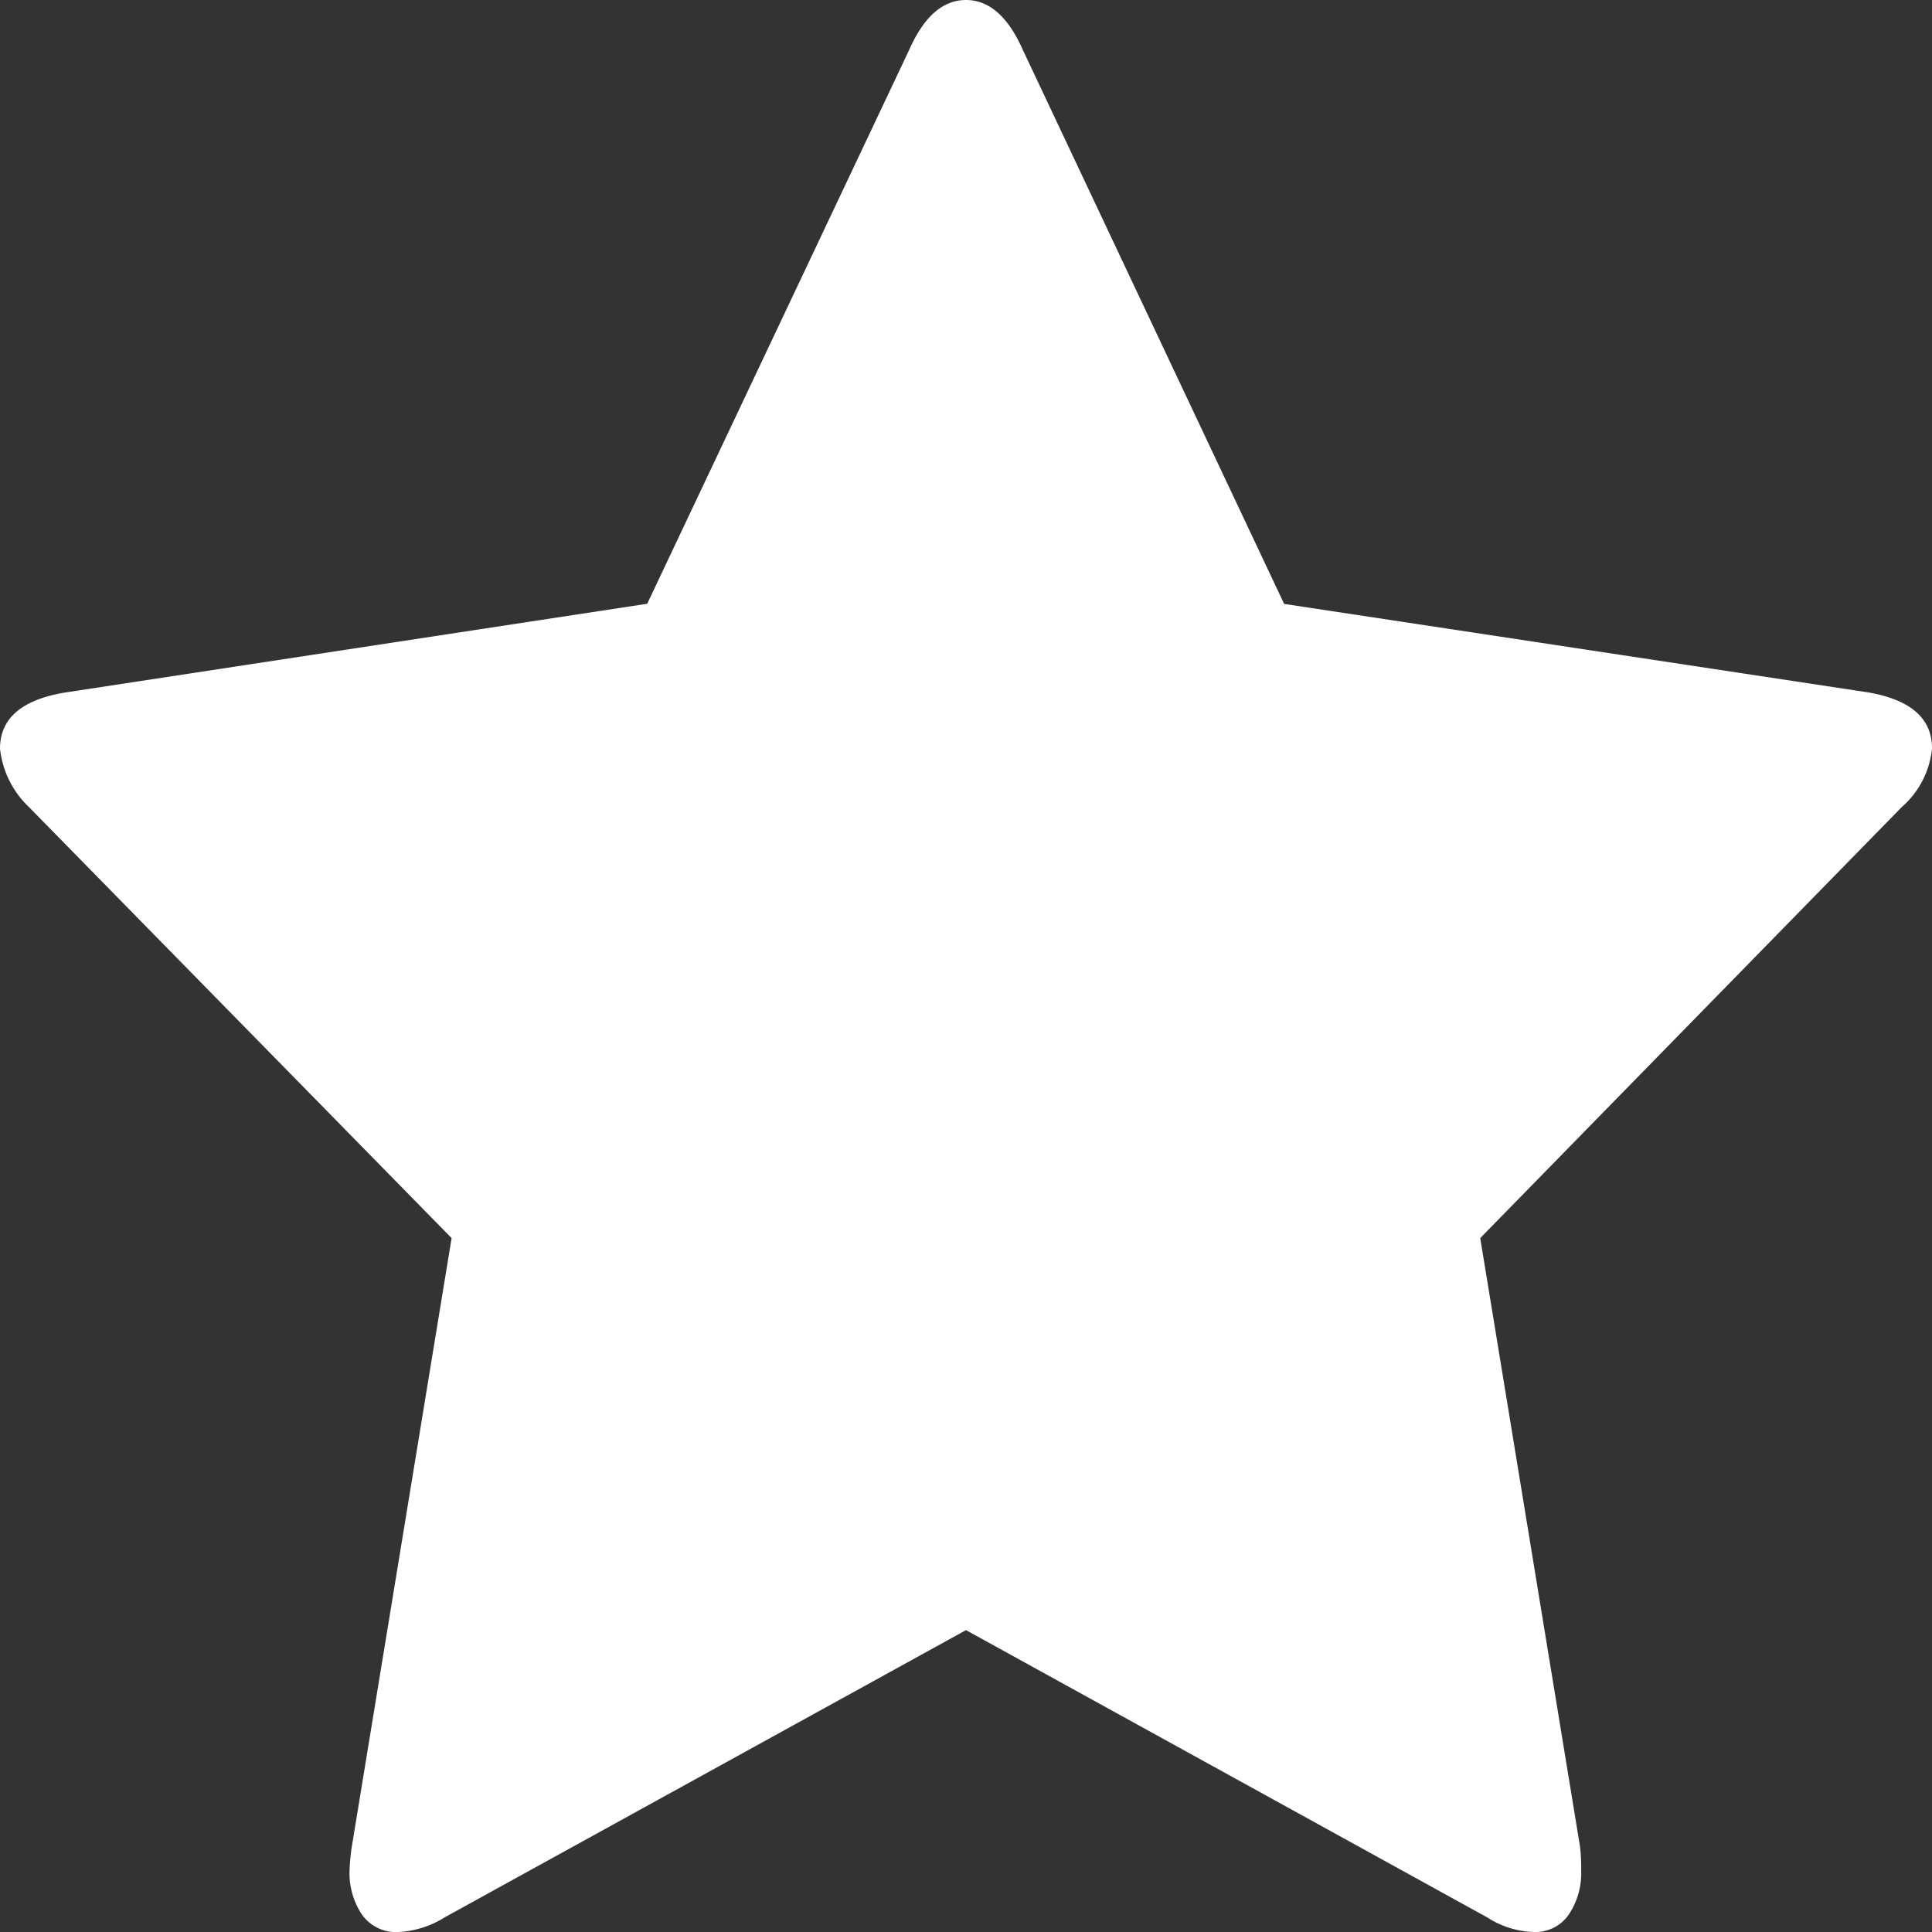<svg xmlns="http://www.w3.org/2000/svg" width="12" height="12" viewBox="0 0 12 12">
  <rect x="0" y="0" width="12" height="12" fill="#333333" stroke="none"/>
  <path id="star" d="M12,4.65a.555.555,0,0,1-.188.363L9.194,7.69l.62,3.781a1.178,1.178,0,0,1,.007.151.461.461,0,0,1-.076.268.251.251,0,0,1-.22.11.563.563,0,0,1-.288-.091L6,10.125,2.762,11.909A.591.591,0,0,1,2.474,12a.257.257,0,0,1-.227-.11.463.463,0,0,1-.076-.268,1.294,1.294,0,0,1,.014-.151l.62-3.781L.18,5.013A.587.587,0,0,1,0,4.65q0-.28.4-.348l3.62-.552L5.647.31Q5.784,0,6,0t.353.31L7.976,3.751,11.6,4.3q.4.068.4.348Z" fill="#fff"/>
</svg>
